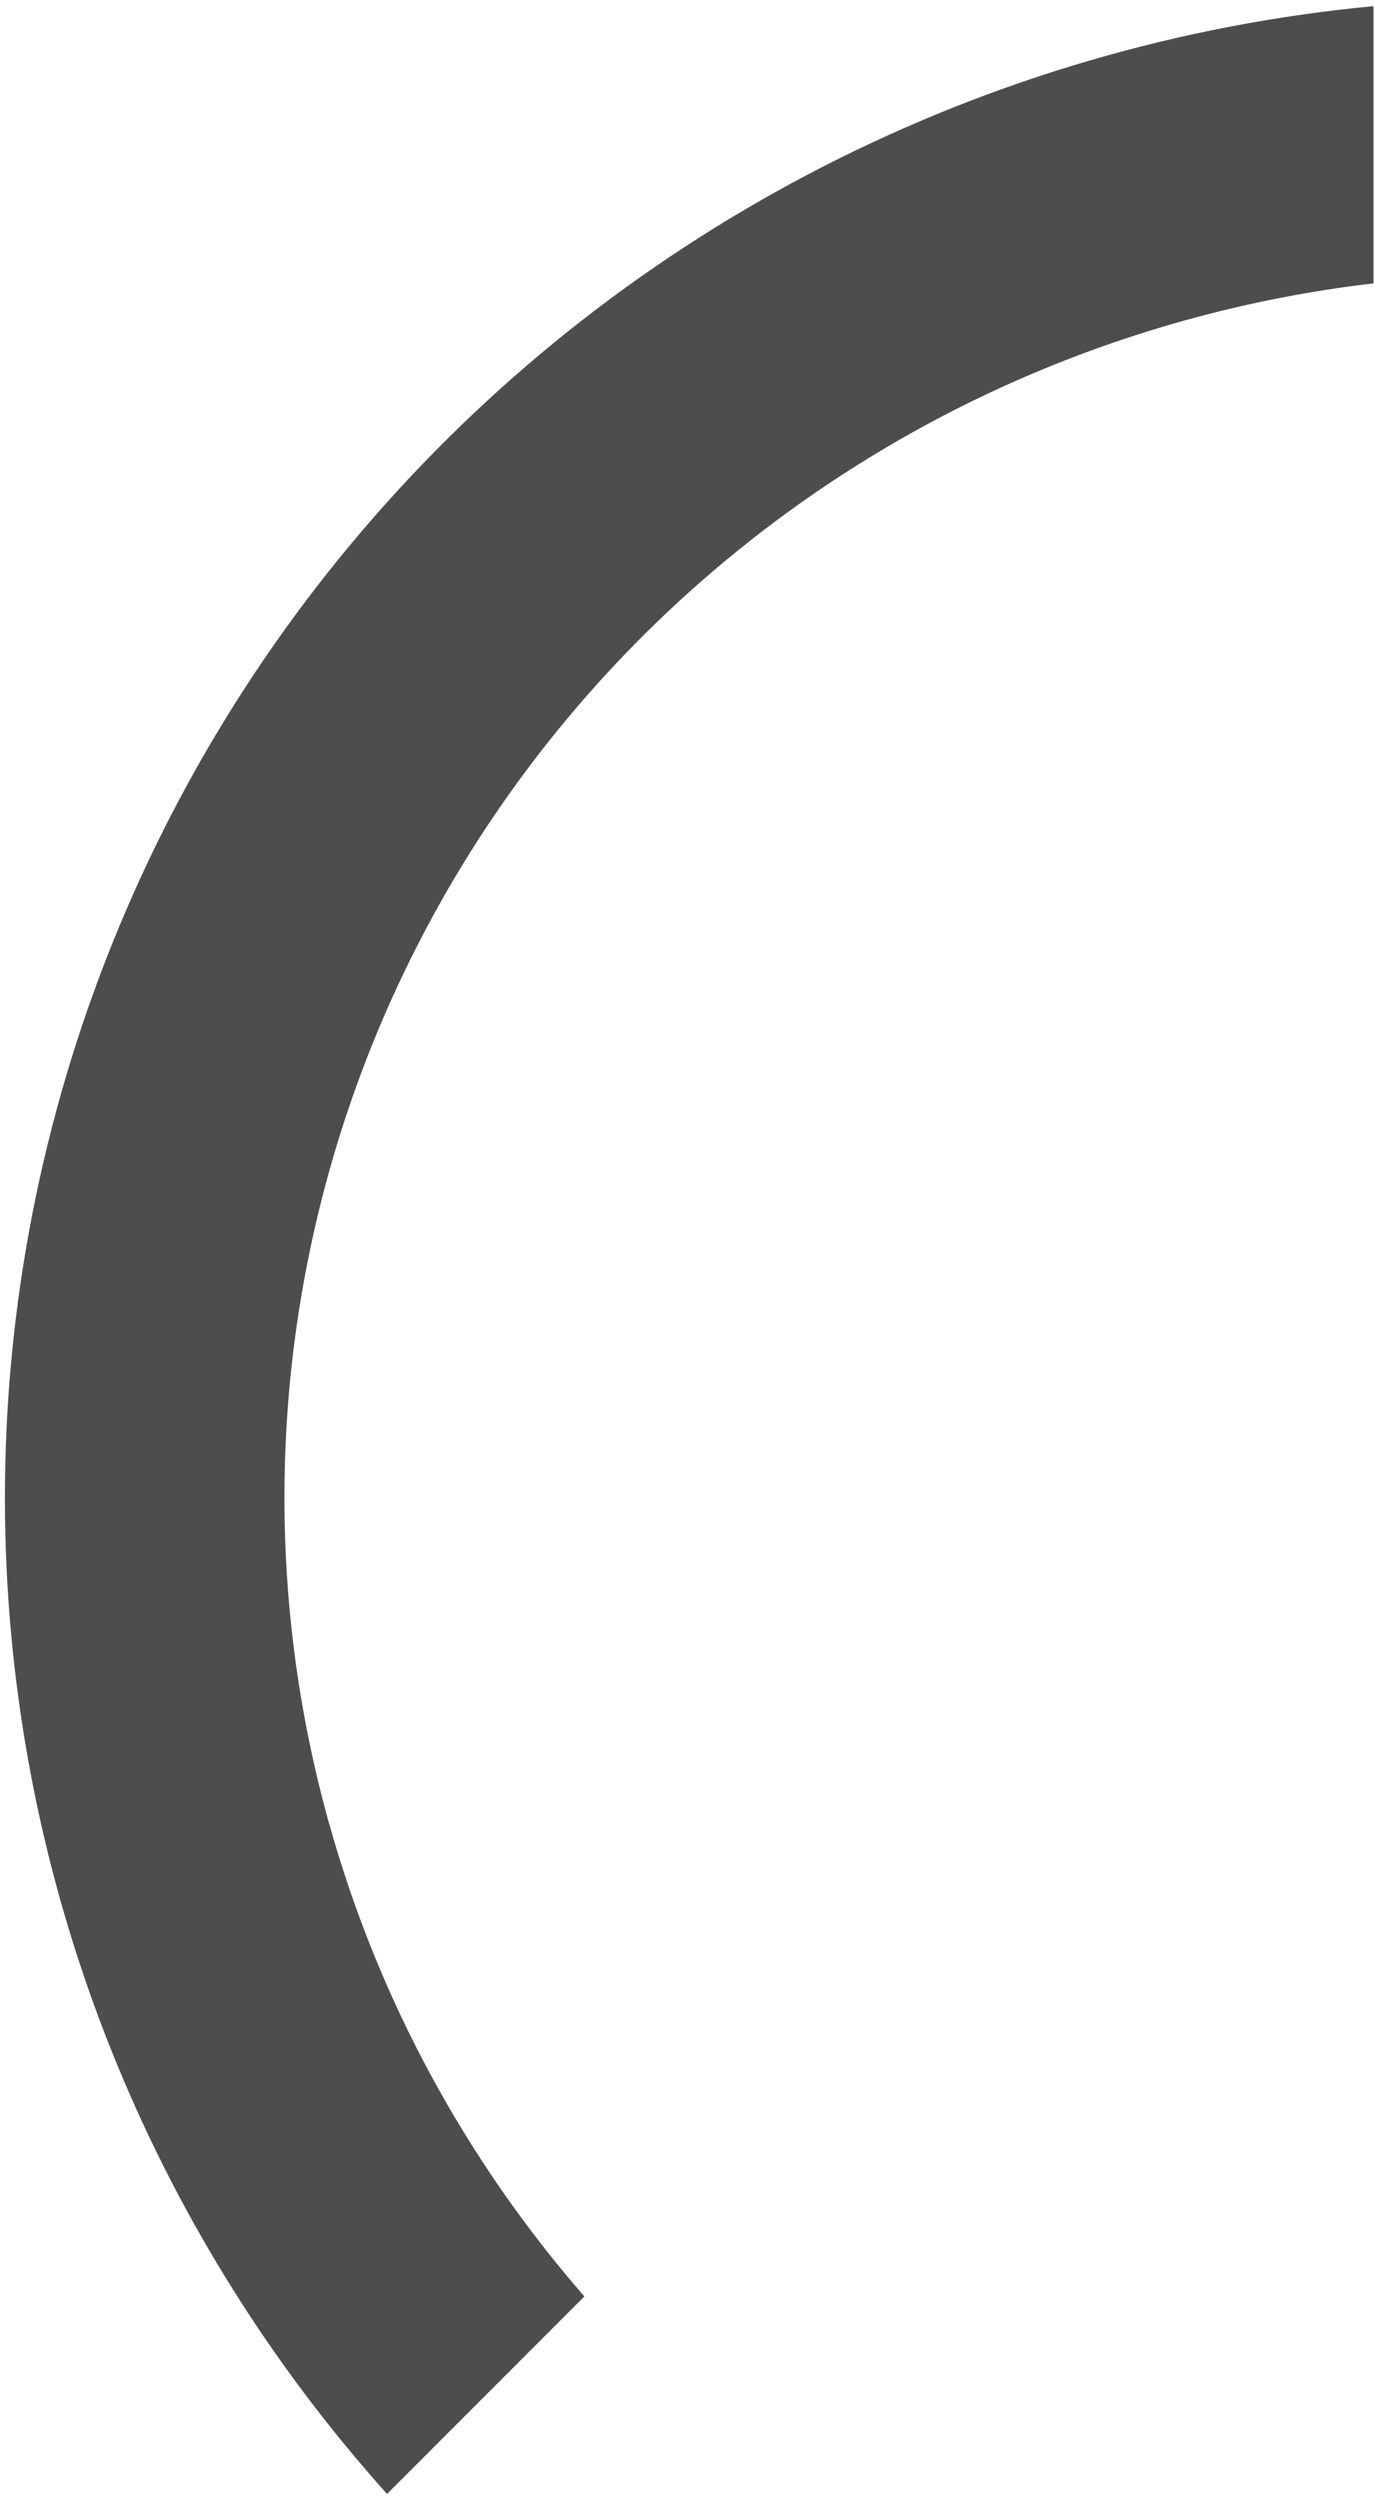 <svg width="219" height="398" viewBox="0 0 219 398" fill="none" xmlns="http://www.w3.org/2000/svg">
<path d="M52.449 290.413C42.331 254.261 42.972 215.997 54.294 180.189C65.617 144.396 87.151 112.609 116.285 88.643C145.42 64.677 180.935 49.581 218.529 45.138H218.764V0.992C218.764 0.992 218.655 0.992 218.592 0.992C157.008 6.874 100.037 35.987 59.533 82.338C19.03 128.69 -1.91 188.699 1.061 249.927C3.704 304.555 25.223 356.413 61.645 397.008L93.078 365.564C74.171 343.867 60.253 318.243 52.465 290.429L52.449 290.413Z" fill="#4D4D4D"/>
</svg>
